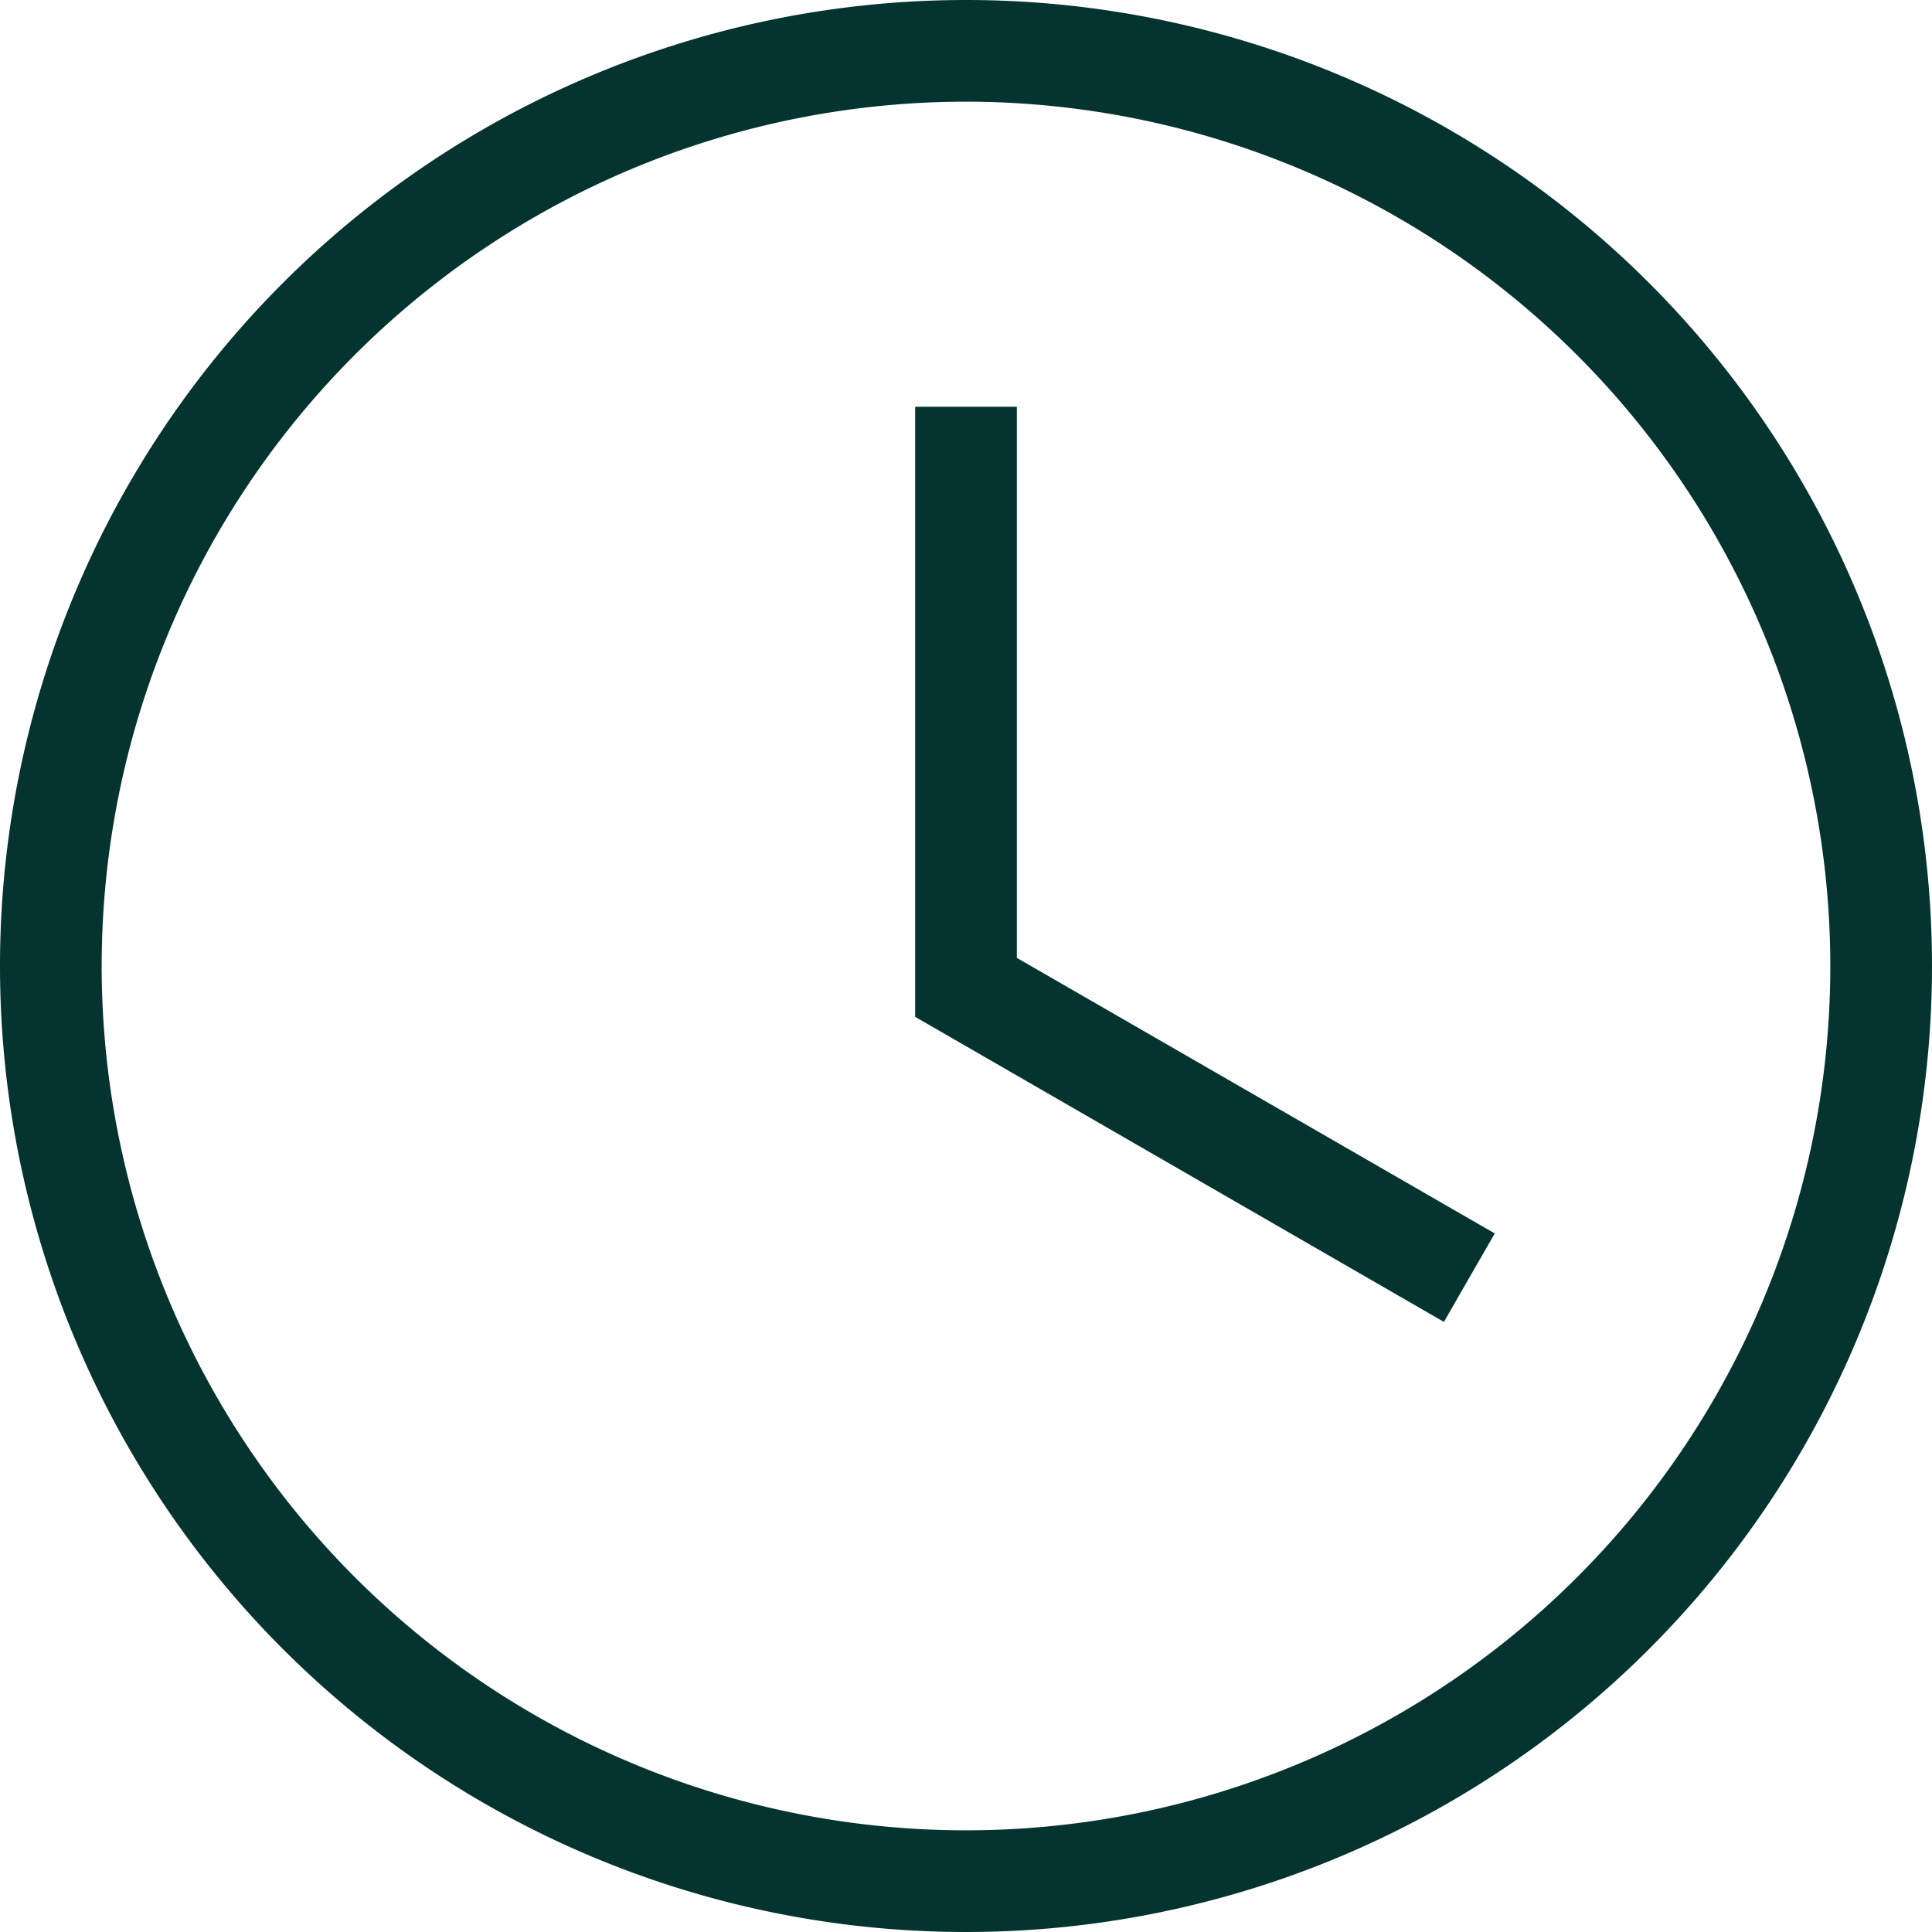 <svg xmlns="http://www.w3.org/2000/svg" width="19" height="19" viewBox="0 0 19 19">
  <path id="_961965_clock_time_icon_1_" data-name="961965_clock_time_icon (1)" d="M11.5,3A9.5,9.5,0,1,1,2,12.5,9.5,9.5,0,0,1,11.5,3m0,1A8.5,8.5,0,1,0,20,12.5,8.506,8.506,0,0,0,11.5,4M11,7h1v5.42l4.7,2.71-.5.87L11,13Z" transform="translate(-2 -3)" fill="#043330"/>
</svg>
